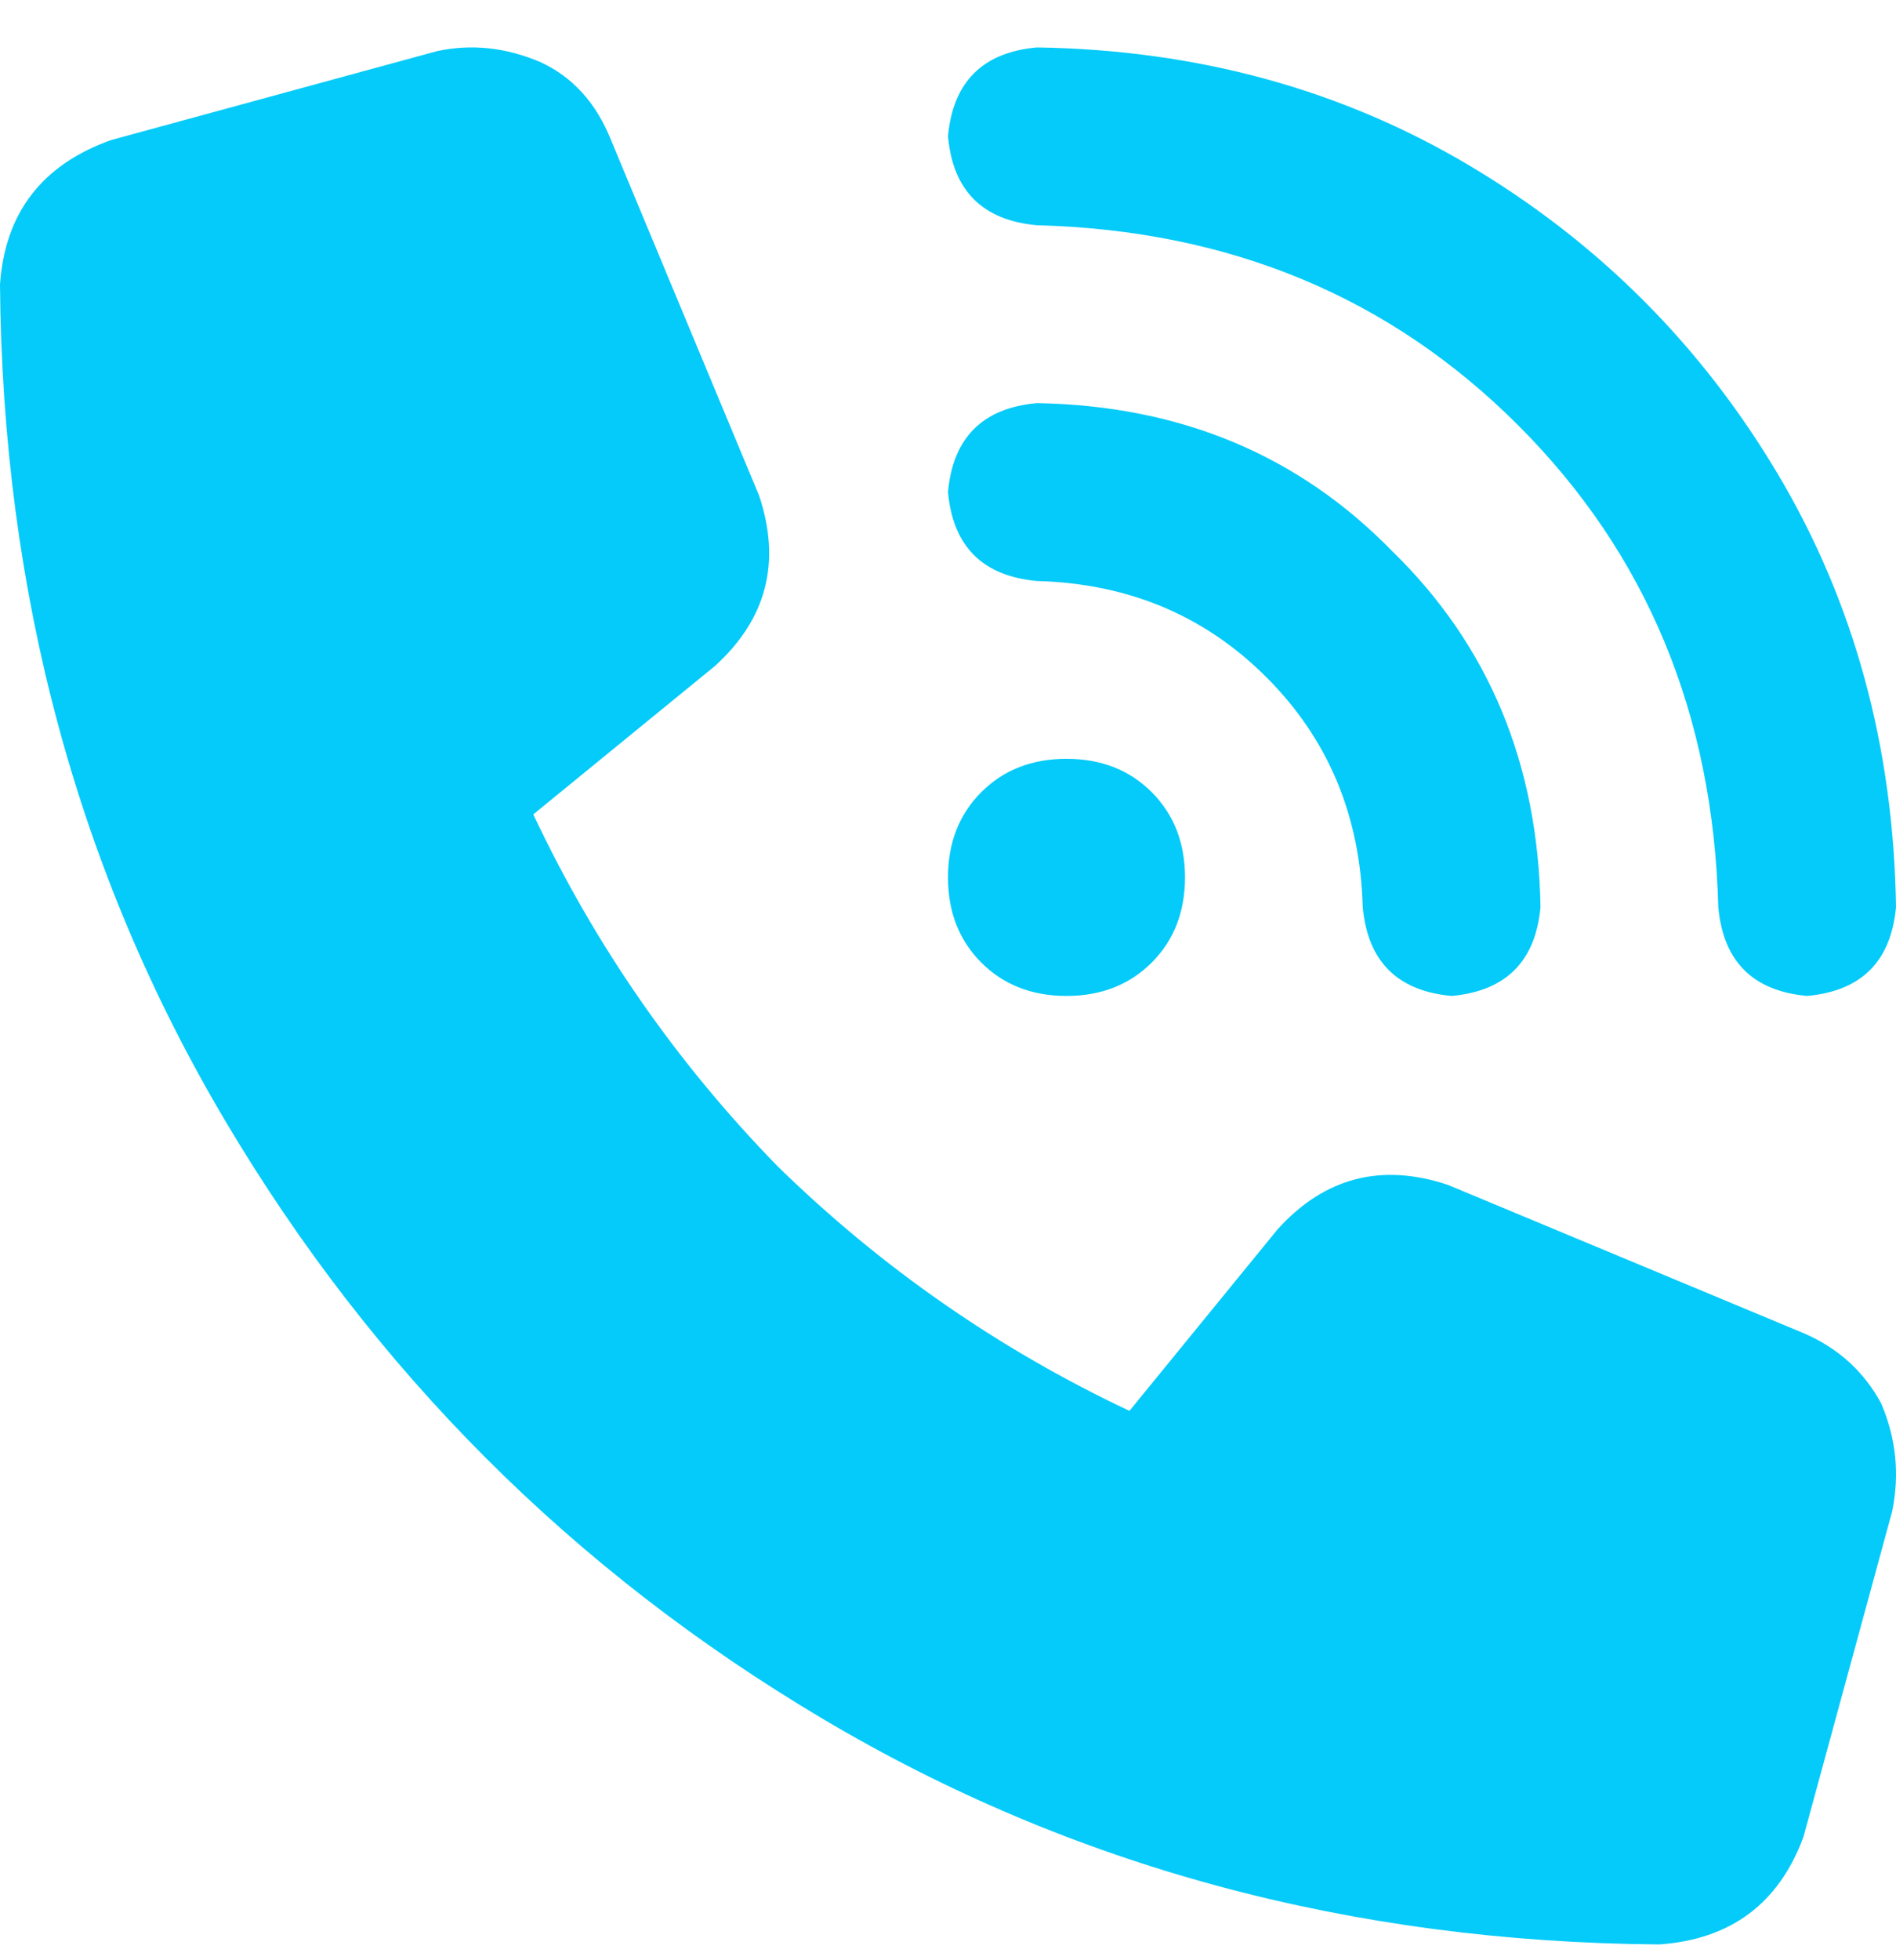 <svg width="30" height="31" viewBox="0 0 30 31" fill="none" xmlns="http://www.w3.org/2000/svg">
<path d="M16.406 0.75C18.945 0.789 21.23 1.414 23.262 2.625C25.293 3.836 26.914 5.457 28.125 7.488C29.336 9.52 29.961 11.805 30 14.344C29.922 15.203 29.453 15.672 28.594 15.75C27.734 15.672 27.266 15.203 27.188 14.344C27.109 11.297 26.055 8.758 24.023 6.727C21.992 4.695 19.453 3.641 16.406 3.562C15.547 3.484 15.078 3.016 15 2.156C15.078 1.297 15.547 0.828 16.406 0.75ZM16.875 12C17.422 12 17.871 12.176 18.223 12.527C18.574 12.879 18.75 13.328 18.75 13.875C18.75 14.422 18.574 14.871 18.223 15.223C17.871 15.574 17.422 15.75 16.875 15.75C16.328 15.75 15.879 15.574 15.527 15.223C15.176 14.871 15 14.422 15 13.875C15 13.328 15.176 12.879 15.527 12.527C15.879 12.176 16.328 12 16.875 12ZM15 7.781C15.078 6.922 15.547 6.453 16.406 6.375C18.672 6.414 20.547 7.195 22.031 8.719C23.555 10.203 24.336 12.078 24.375 14.344C24.297 15.203 23.828 15.672 22.969 15.75C22.109 15.672 21.641 15.203 21.562 14.344C21.523 12.898 21.016 11.688 20.039 10.711C19.062 9.734 17.852 9.227 16.406 9.188C15.547 9.109 15.078 8.641 15 7.781ZM6.914 0.809C7.461 0.691 8.008 0.75 8.555 0.984C9.062 1.219 9.434 1.629 9.668 2.215L12.012 7.84C12.363 8.895 12.129 9.793 11.309 10.535L8.438 12.879C9.414 14.949 10.703 16.805 12.305 18.445C13.945 20.047 15.801 21.336 17.871 22.312L20.215 19.441C20.957 18.621 21.855 18.387 22.91 18.738L28.535 21.082C29.082 21.316 29.492 21.688 29.766 22.195C30 22.742 30.059 23.309 29.941 23.895L28.535 29.051C28.145 30.105 27.383 30.672 26.25 30.75C21.367 30.711 16.953 29.52 13.008 27.176C9.062 24.832 5.918 21.688 3.574 17.742C1.23 13.797 0.039 9.383 0 4.5C0.078 3.367 0.664 2.605 1.758 2.215L6.914 0.809Z" fill="#04CBF9"/>
</svg>
